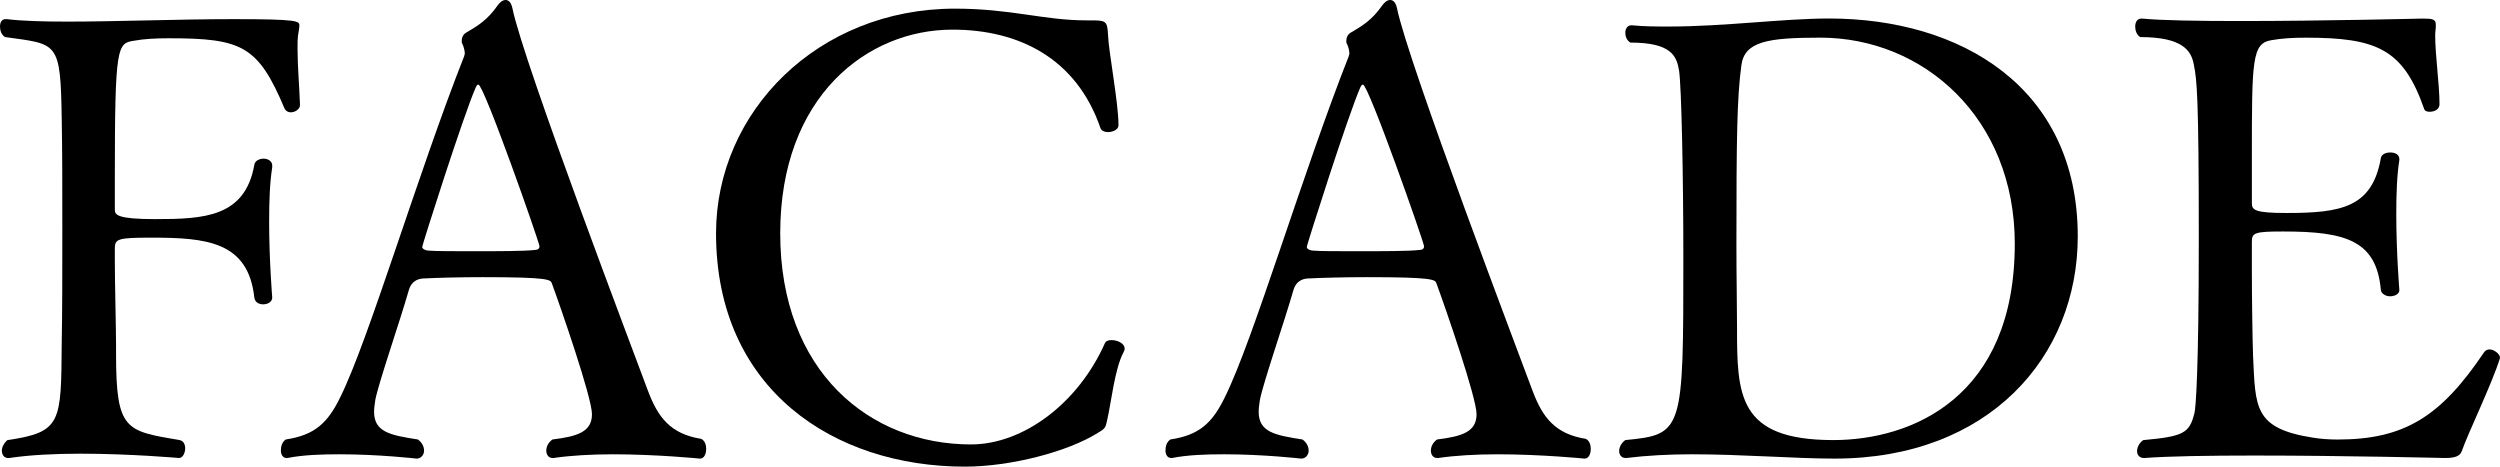 <?xml version="1.0" encoding="UTF-8"?><svg id="_レイヤー_2" xmlns="http://www.w3.org/2000/svg" width="129.599" height="24.19" viewBox="0 0 129.599 24.19"><g id="_1027"><path d="M4.159,23.519c-1.312,0-2.623.064-3.68.224h-.063c-.192,0-.32-.159-.32-.384,0-.16.097-.384.288-.544,2.816-.416,2.784-.896,2.816-5.056.031-1.6.031-3.68.031-5.791s0-4.224-.031-5.792c-.064-4.063-.192-3.871-2.944-4.256-.192-.128-.256-.352-.256-.544,0-.224.096-.384.288-.384h.063c.801.096,1.889.128,3.136.128,2.561,0,5.76-.128,8.64-.128,3.264,0,3.392.096,3.392.32,0,.128-.031.288-.063.479-.032.225-.032.448-.032.736,0,.896.096,1.983.128,2.912,0,.224-.256.384-.479.384-.128,0-.257-.064-.32-.192-1.376-3.264-2.208-3.647-6.016-3.647-.672,0-1.28.032-1.792.128-.864.128-.992.256-.992,7.008v1.76c0,.256.128.479,2.08.479,2.528,0,4.672-.096,5.151-2.815.032-.225.288-.32.48-.32.224,0,.448.128.448.353v.096c-.128.8-.16,1.792-.16,2.815,0,1.984.16,3.936.16,3.936,0,.225-.225.353-.48.353-.191,0-.416-.096-.448-.353-.319-2.911-2.495-3.104-5.343-3.104-1.761,0-1.889.064-1.889.576v.576c0,1.279.064,3.487.064,4.512v.384c0,3.968.512,3.968,3.296,4.447.191.032.288.225.288.416,0,.256-.128.512-.32.512,0,0-2.527-.224-5.12-.224Z"/><path d="M31.742,23.551c-1.088,0-2.176.063-3.04.191h-.063c-.192,0-.32-.159-.32-.384,0-.191.097-.416.32-.575,1.28-.16,2.048-.385,2.048-1.312,0-.864-1.632-5.567-2.08-6.783-.063-.192-.16-.32-3.584-.32-1.184,0-2.367.032-2.976.064-.288,0-.704.063-.863.64-.448,1.567-1.568,4.8-1.729,5.663-.032.225-.063.416-.063.608,0,1.056.832,1.216,2.271,1.44.224.159.32.384.32.575,0,.225-.16.416-.385.416,0,0-1.951-.224-3.999-.224-.928,0-1.888.032-2.688.191h-.063c-.192,0-.288-.191-.288-.384,0-.224.064-.447.256-.575,1.504-.225,2.176-.864,2.816-2.177,1.472-2.943,4.031-11.614,6.431-17.694,0-.032.032-.096.032-.128,0-.16-.063-.384-.128-.512-.032-.032-.032-.097-.032-.16,0-.16.064-.32.225-.416.607-.352,1.12-.672,1.632-1.408.128-.191.288-.288.416-.288.16,0,.288.128.352.416.576,2.848,6.464,18.303,7.04,19.871.512,1.344,1.151,2.208,2.751,2.464.192.096.257.319.257.512,0,.256-.097.512-.32.512,0,0-2.24-.224-4.544-.224ZM24.799,4.384c-.063,0-.096.064-.128.128-.64,1.44-2.784,8.191-2.784,8.288,0,.128.225.191.32.191.352.032,1.312.032,2.336.032,1.248,0,2.624,0,3.168-.064.16,0,.256-.063.256-.191,0-.192-2.88-8.384-3.168-8.384Z"/><path d="M50.015,24.19c-6.783,0-12.896-4-12.896-12.095,0-6.304,5.28-11.647,12.384-11.647,2.911,0,4.607.608,6.815.608h.16c.831,0,.928,0,.96.735.031.896.544,3.52.544,4.704,0,.224-.288.352-.544.352-.192,0-.32-.063-.385-.191-1.248-3.648-4.256-5.12-7.679-5.12-4.416,0-8.928,3.456-8.928,10.56,0,7.167,4.64,10.943,9.888,10.943,2.72,0,5.567-2.145,6.943-5.248.063-.128.191-.16.352-.16.288,0,.672.16.672.448,0,.063-.032.128-.063.192-.448.831-.641,2.623-.832,3.455-.097.448-.097.48-.48.704-1.567.992-4.543,1.76-6.911,1.76Z"/><path d="M77.599,23.551c-1.088,0-2.176.063-3.04.191h-.063c-.192,0-.32-.159-.32-.384,0-.191.097-.416.32-.575,1.28-.16,2.048-.385,2.048-1.312,0-.864-1.632-5.567-2.08-6.783-.063-.192-.16-.32-3.584-.32-1.184,0-2.367.032-2.976.064-.288,0-.704.063-.863.64-.448,1.567-1.568,4.8-1.729,5.663-.032.225-.063.416-.063.608,0,1.056.832,1.216,2.271,1.44.224.159.32.384.32.575,0,.225-.16.416-.384.416,0,0-1.952-.224-4-.224-.928,0-1.888.032-2.688.191h-.063c-.192,0-.288-.191-.288-.384,0-.224.064-.447.256-.575,1.504-.225,2.176-.864,2.816-2.177,1.472-2.943,4.031-11.614,6.431-17.694,0-.032.032-.096.032-.128,0-.16-.063-.384-.128-.512-.032-.032-.032-.097-.032-.16,0-.16.064-.32.225-.416.607-.352,1.12-.672,1.632-1.408.128-.191.288-.288.416-.288.16,0,.288.128.352.416.576,2.848,6.464,18.303,7.04,19.871.512,1.344,1.151,2.208,2.751,2.464.192.096.257.319.257.512,0,.256-.097.512-.32.512,0,0-2.24-.224-4.544-.224ZM70.655,4.384c-.063,0-.096.064-.128.128-.64,1.44-2.784,8.191-2.784,8.288,0,.128.225.191.32.191.352.032,1.312.032,2.336.032,1.248,0,2.624,0,3.168-.064.16,0,.256-.063.256-.191,0-.192-2.88-8.384-3.168-8.384Z"/><path d="M84.607,1.312c.641.063,1.28.063,1.92.063,2.88,0,5.92-.416,8.288-.416,6.815,0,12.895,3.552,12.895,11.296,0,6.239-4.607,11.519-12.606,11.519-2.048,0-4.8-.224-7.392-.224-1.185,0-2.368.063-3.392.191h-.064c-.192,0-.32-.159-.32-.352s.097-.416.32-.576c3.008-.288,3.008-.447,3.008-9.471,0-4.128-.096-8.896-.224-9.695-.128-.736-.385-1.44-2.528-1.44-.191-.128-.256-.319-.256-.512s.096-.384.32-.384h.031ZM104.446,12.64c0-6.527-4.735-10.688-10.079-10.688-2.72,0-3.936.192-4.096,1.44-.224,1.663-.256,3.711-.256,9.279,0,1.695.032,3.264.032,4.287,0,3.52.031,5.855,4.991,5.855,4.063,0,9.407-2.208,9.407-10.175Z"/><path d="M129.599,18.559c-.416,1.345-1.663,3.904-1.983,4.832-.096.256-.353.352-.864.352,0,0-5.247-.128-9.887-.128-2.304,0-4.448.032-5.696.128h-.031c-.225,0-.353-.159-.353-.352s.096-.416.32-.576c2.08-.191,2.399-.352,2.655-1.407.064-.225.225-2.112.225-9.023,0-7.359-.097-8.256-.256-9.023-.128-.736-.576-1.44-2.784-1.44-.192-.128-.256-.352-.256-.544,0-.224.096-.416.32-.416h.031c.992.097,2.912.128,5.088.128,4.288,0,9.439-.128,9.439-.128.544,0,.704.032.704.32v.064c0,.159-.032.319-.032.479,0,1.056.224,2.527.224,3.584,0,.256-.256.384-.512.384-.128,0-.256-.032-.288-.16-1.088-3.104-2.464-3.68-6.144-3.68-.64,0-1.216.032-1.76.128-1.023.16-1.023,1.024-1.023,6.111v2.336c0,.353.128.513,1.791.513,2.849,0,4.448-.288,4.896-2.849.031-.191.256-.288.479-.288.256,0,.48.097.48.353v.032c-.128.8-.16,1.792-.16,2.815,0,1.984.16,3.936.16,3.936,0,.192-.225.32-.48.32-.224,0-.448-.128-.479-.32-.225-2.56-1.792-3.04-5.056-3.04-1.504,0-1.632.064-1.632.544v1.345c0,1.535.031,3.711.063,4.575.128,2.656.032,3.744,3.104,4.224.385.064.832.097,1.28.097,3.456,0,5.344-1.185,7.583-4.512.064-.097.16-.16.288-.16.257,0,.544.256.544.416v.031Z"/></g></svg>